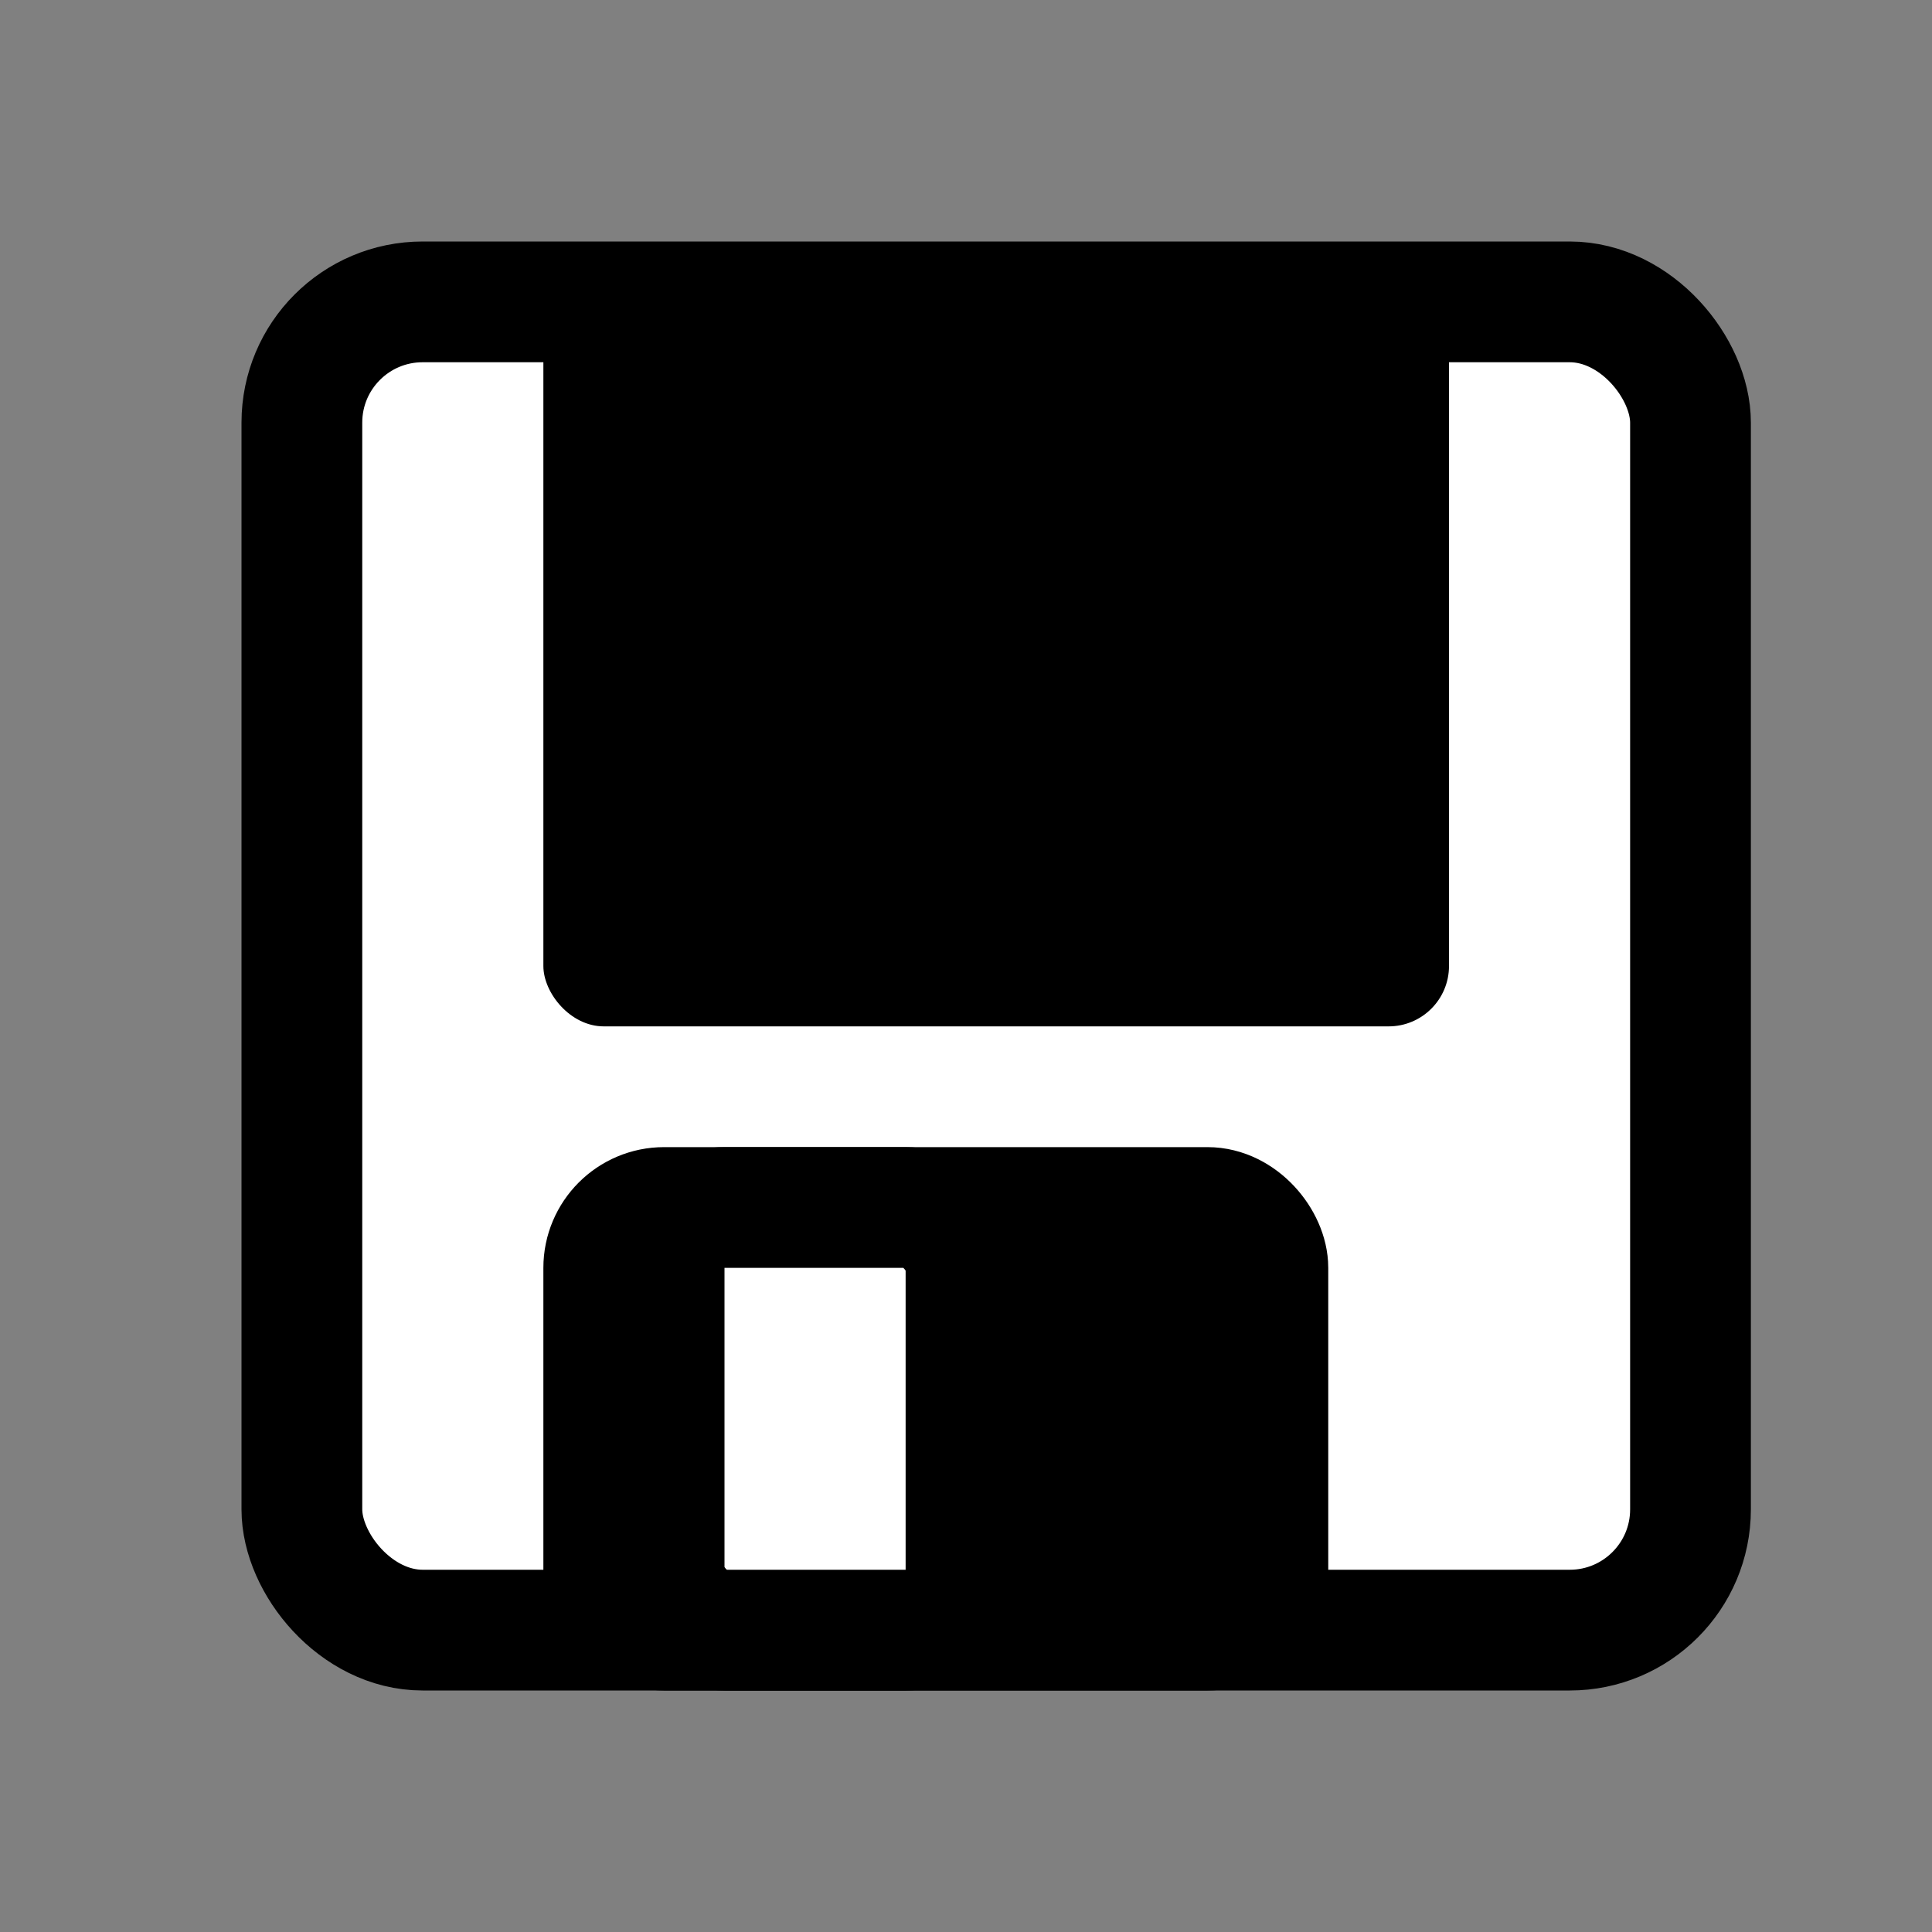 <?xml version="1.0" encoding="UTF-8" standalone="no"?>
<!-- Created with Inkscape (http://www.inkscape.org/) -->

<svg
   width="32"
   height="32"
   viewBox="0 0 32 32"
   version="1.1"
   id="svg1"
   xml:space="preserve"
   inkscape:version="1.3.2 (091e20e, 2023-11-25, custom)"
   sodipodi:docname="save.svg"
   xmlns:inkscape="http://www.inkscape.org/namespaces/inkscape"
   xmlns:sodipodi="http://sodipodi.sourceforge.net/DTD/sodipodi-0.dtd"
   xmlns="http://www.w3.org/2000/svg"
   xmlns:svg="http://www.w3.org/2000/svg"><rect x="0" y="0" width="32" height="32" fill="#808080" stroke="none"/><sodipodi:namedview
     id="namedview1"
     pagecolor="#ffffff"
     bordercolor="#000000"
     borderopacity="0.25"
     inkscape:showpageshadow="2"
     inkscape:pageopacity="0.0"
     inkscape:pagecheckerboard="0"
     inkscape:deskcolor="#d1d1d1"
     inkscape:document-units="px"
     inkscape:zoom="17.964932"
     inkscape:cx="15.808576"
     inkscape:cy="17.784648"
     inkscape:window-width="1920"
     inkscape:window-height="1009"
     inkscape:window-x="-8"
     inkscape:window-y="-8"
     inkscape:window-maximized="1"
     inkscape:current-layer="layer1"
     showgrid="true"><inkscape:grid
       id="grid2"
       units="px"
       originx="0"
       originy="0"
       spacingx="1"
       spacingy="1"
       empcolor="#0099e5"
       empopacity="0.302"
       color="#0099e5"
       opacity="0.149"
       empspacing="8"
       dotted="false"
       gridanglex="30"
       gridanglez="30"
       visible="true" /></sodipodi:namedview><defs
     id="defs1" /><g
     inkscape:label="Layer 1"
     inkscape:groupmode="layer"
     id="layer1"><rect
       style="fill:#ffffff;stroke:#000000;stroke-width:2;-inkscape-stroke:none"
       id="rect1"
       width="23"
       height="22"
       x="5"
       y="5"
       ry="2" /><rect
       style="fill:#000000;stroke:#000000;stroke-width:2;-inkscape-stroke:none"
       id="rect2"
       width="11"
       height="7"
       x="10"
       y="20"
       ry="1" /><rect
       style="fill:#ffffff;stroke:#000000;stroke-width:2;-inkscape-stroke:none"
       id="rect4"
       width="5"
       height="7"
       x="11"
       y="20"
       ry="1" /><rect
       style="fill:#000000;stroke:none;stroke-width:2;-inkscape-stroke:none"
       id="rect5"
       width="15"
       height="12"
       x="9"
       y="5"
       ry="1" /></g></svg>

